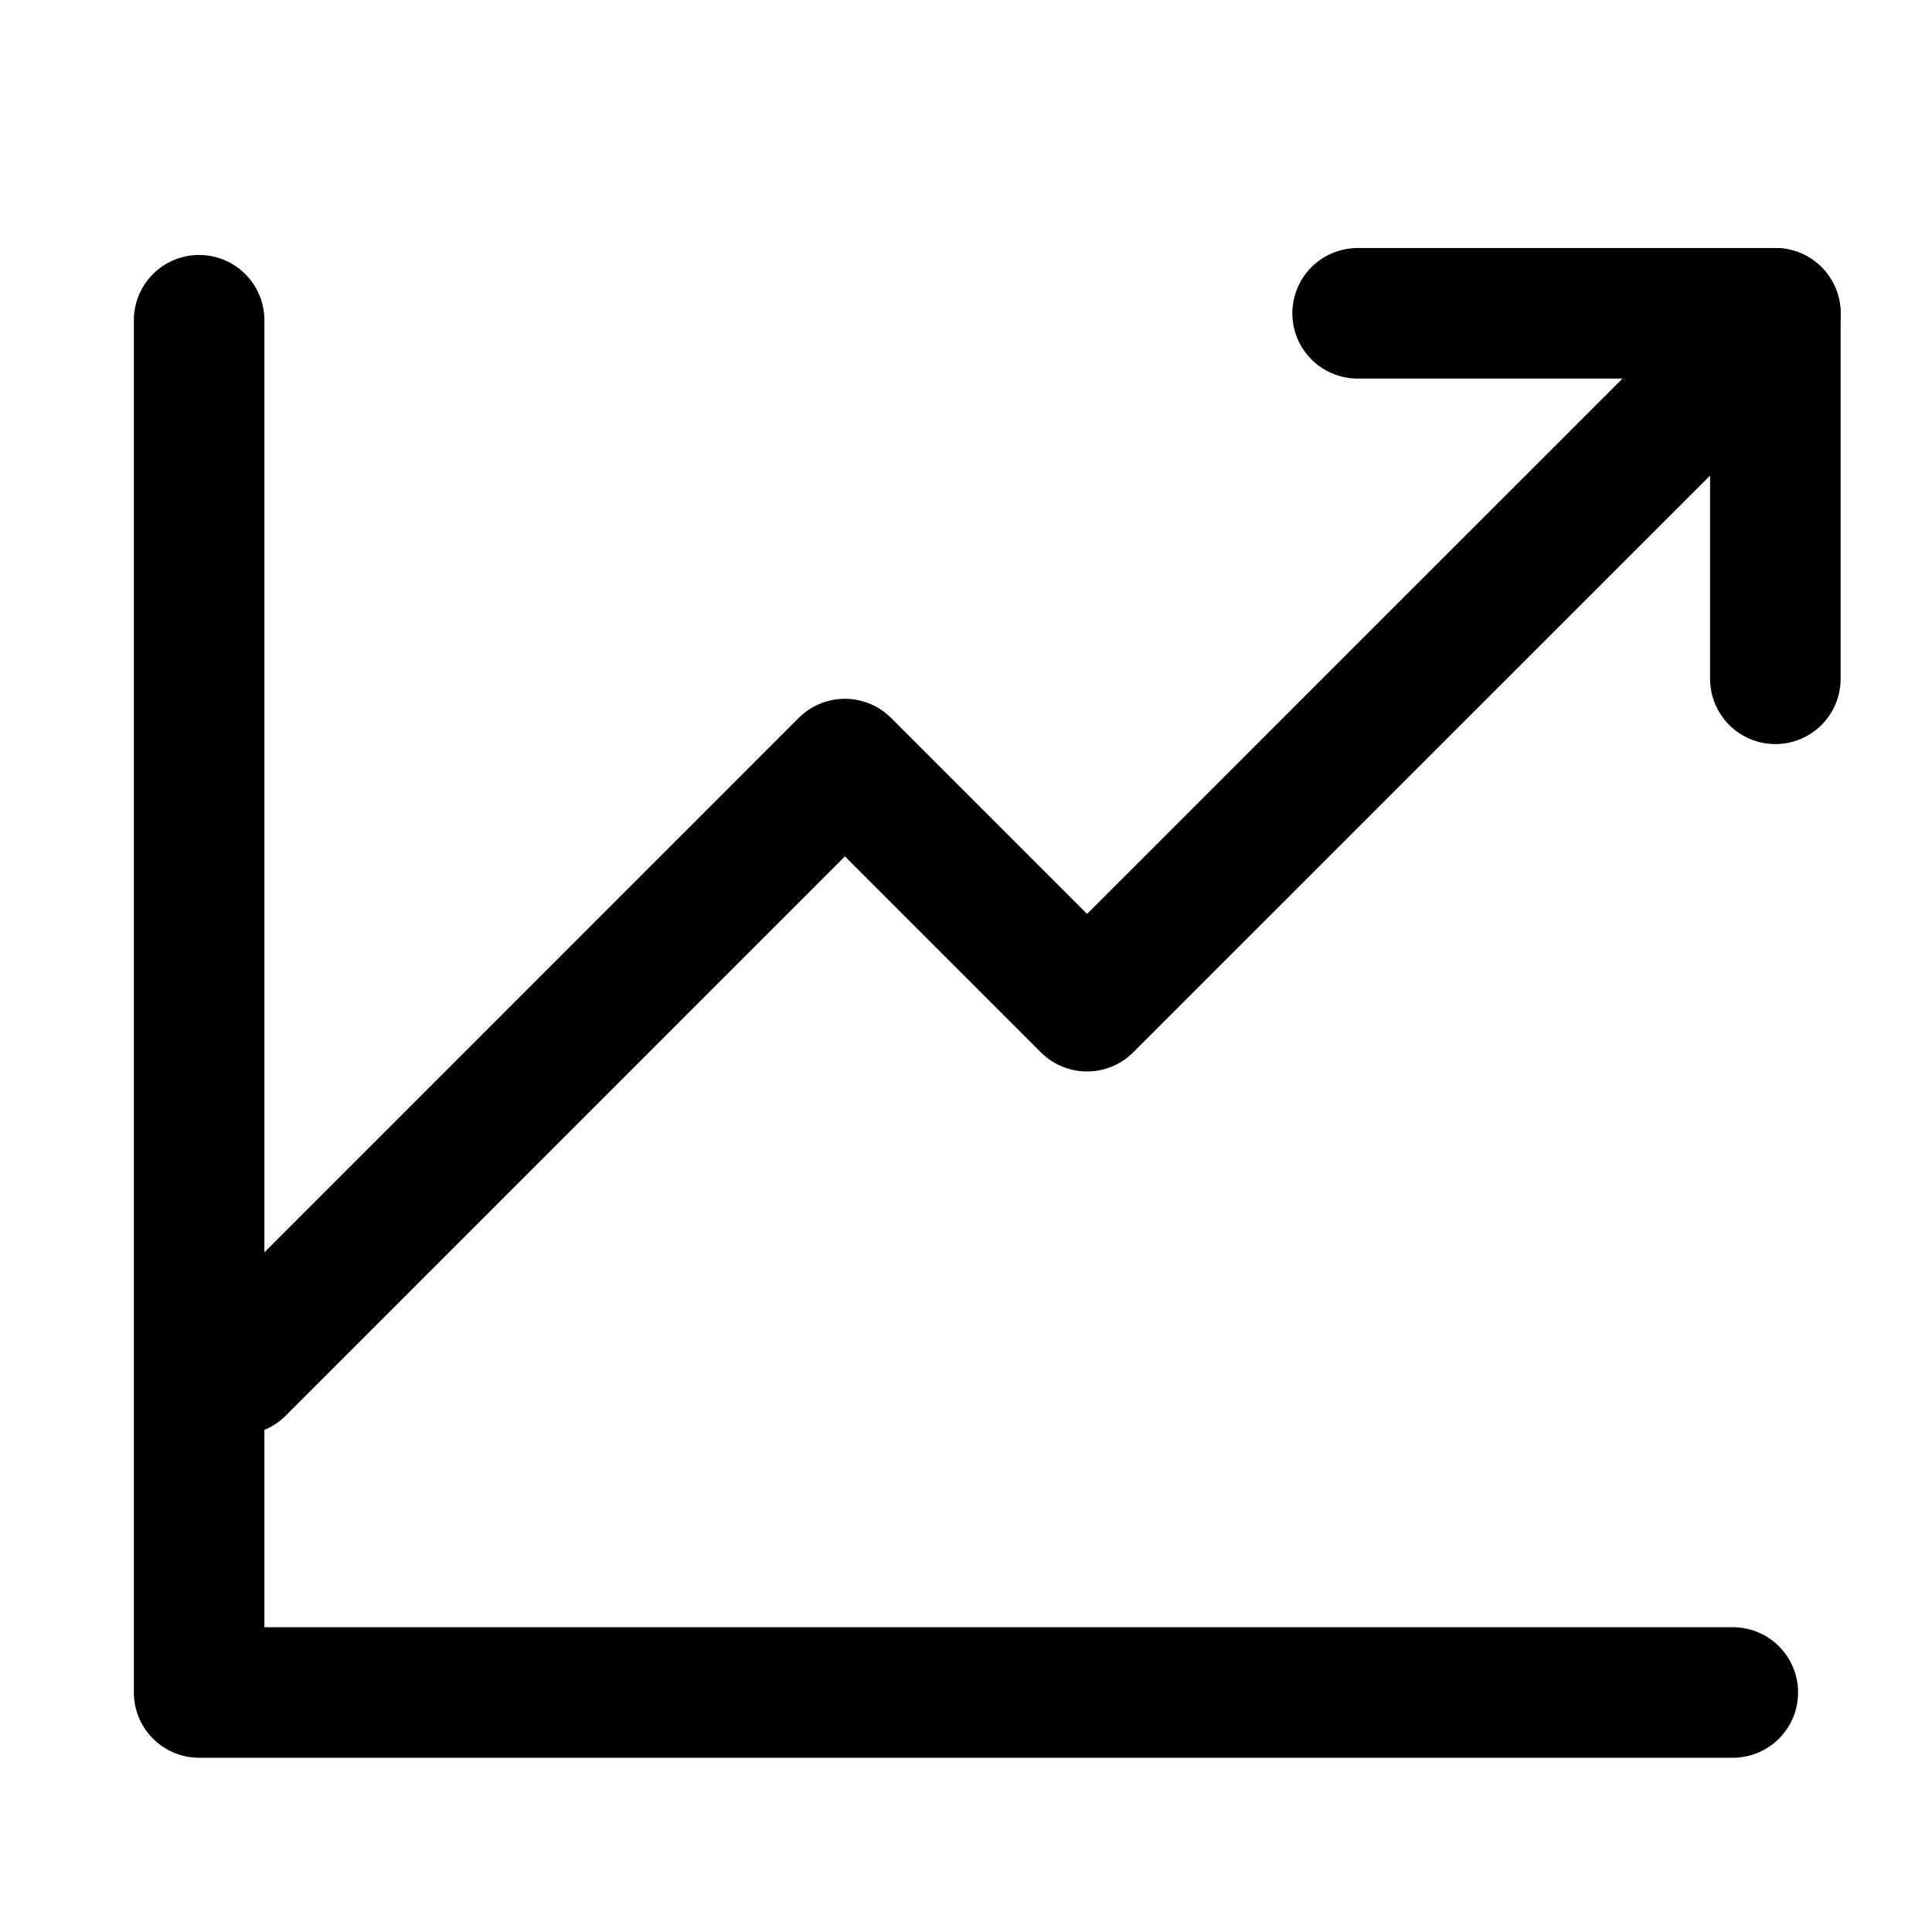 <svg xmlns="http://www.w3.org/2000/svg" width="74" height="74" viewBox="0 0 74 74">
  <g id="sec-09-04" transform="translate(-0.102 -0.102)">
    <rect id="長方形_1346" data-name="長方形 1346" width="74" height="74" transform="translate(0.102 0.102)" fill="none"/>
    <path id="パス_764" data-name="パス 764" d="M5,8V60.561H63.744" transform="translate(2.729 4.367)" fill="none" stroke="#000" stroke-linecap="round" stroke-linejoin="round" stroke-width="5"/>
    <path id="パス_765" data-name="パス 765" d="M6,48.193,29.188,25l9.275,9.275L64.744,8" transform="translate(3.275 4.367)" fill="none" stroke="#000" stroke-linecap="round" stroke-linejoin="round" stroke-width="5"/>
    <line id="線_34" data-name="線 34" y2="14" transform="translate(68.102 12.102)" fill="none" stroke="#000" stroke-linecap="round" stroke-linejoin="round" stroke-width="5"/>
    <line id="線_35" data-name="線 35" x2="16" transform="translate(52.102 12.102)" fill="none" stroke="#000" stroke-linecap="round" stroke-linejoin="round" stroke-width="5"/>
  </g>
</svg>
